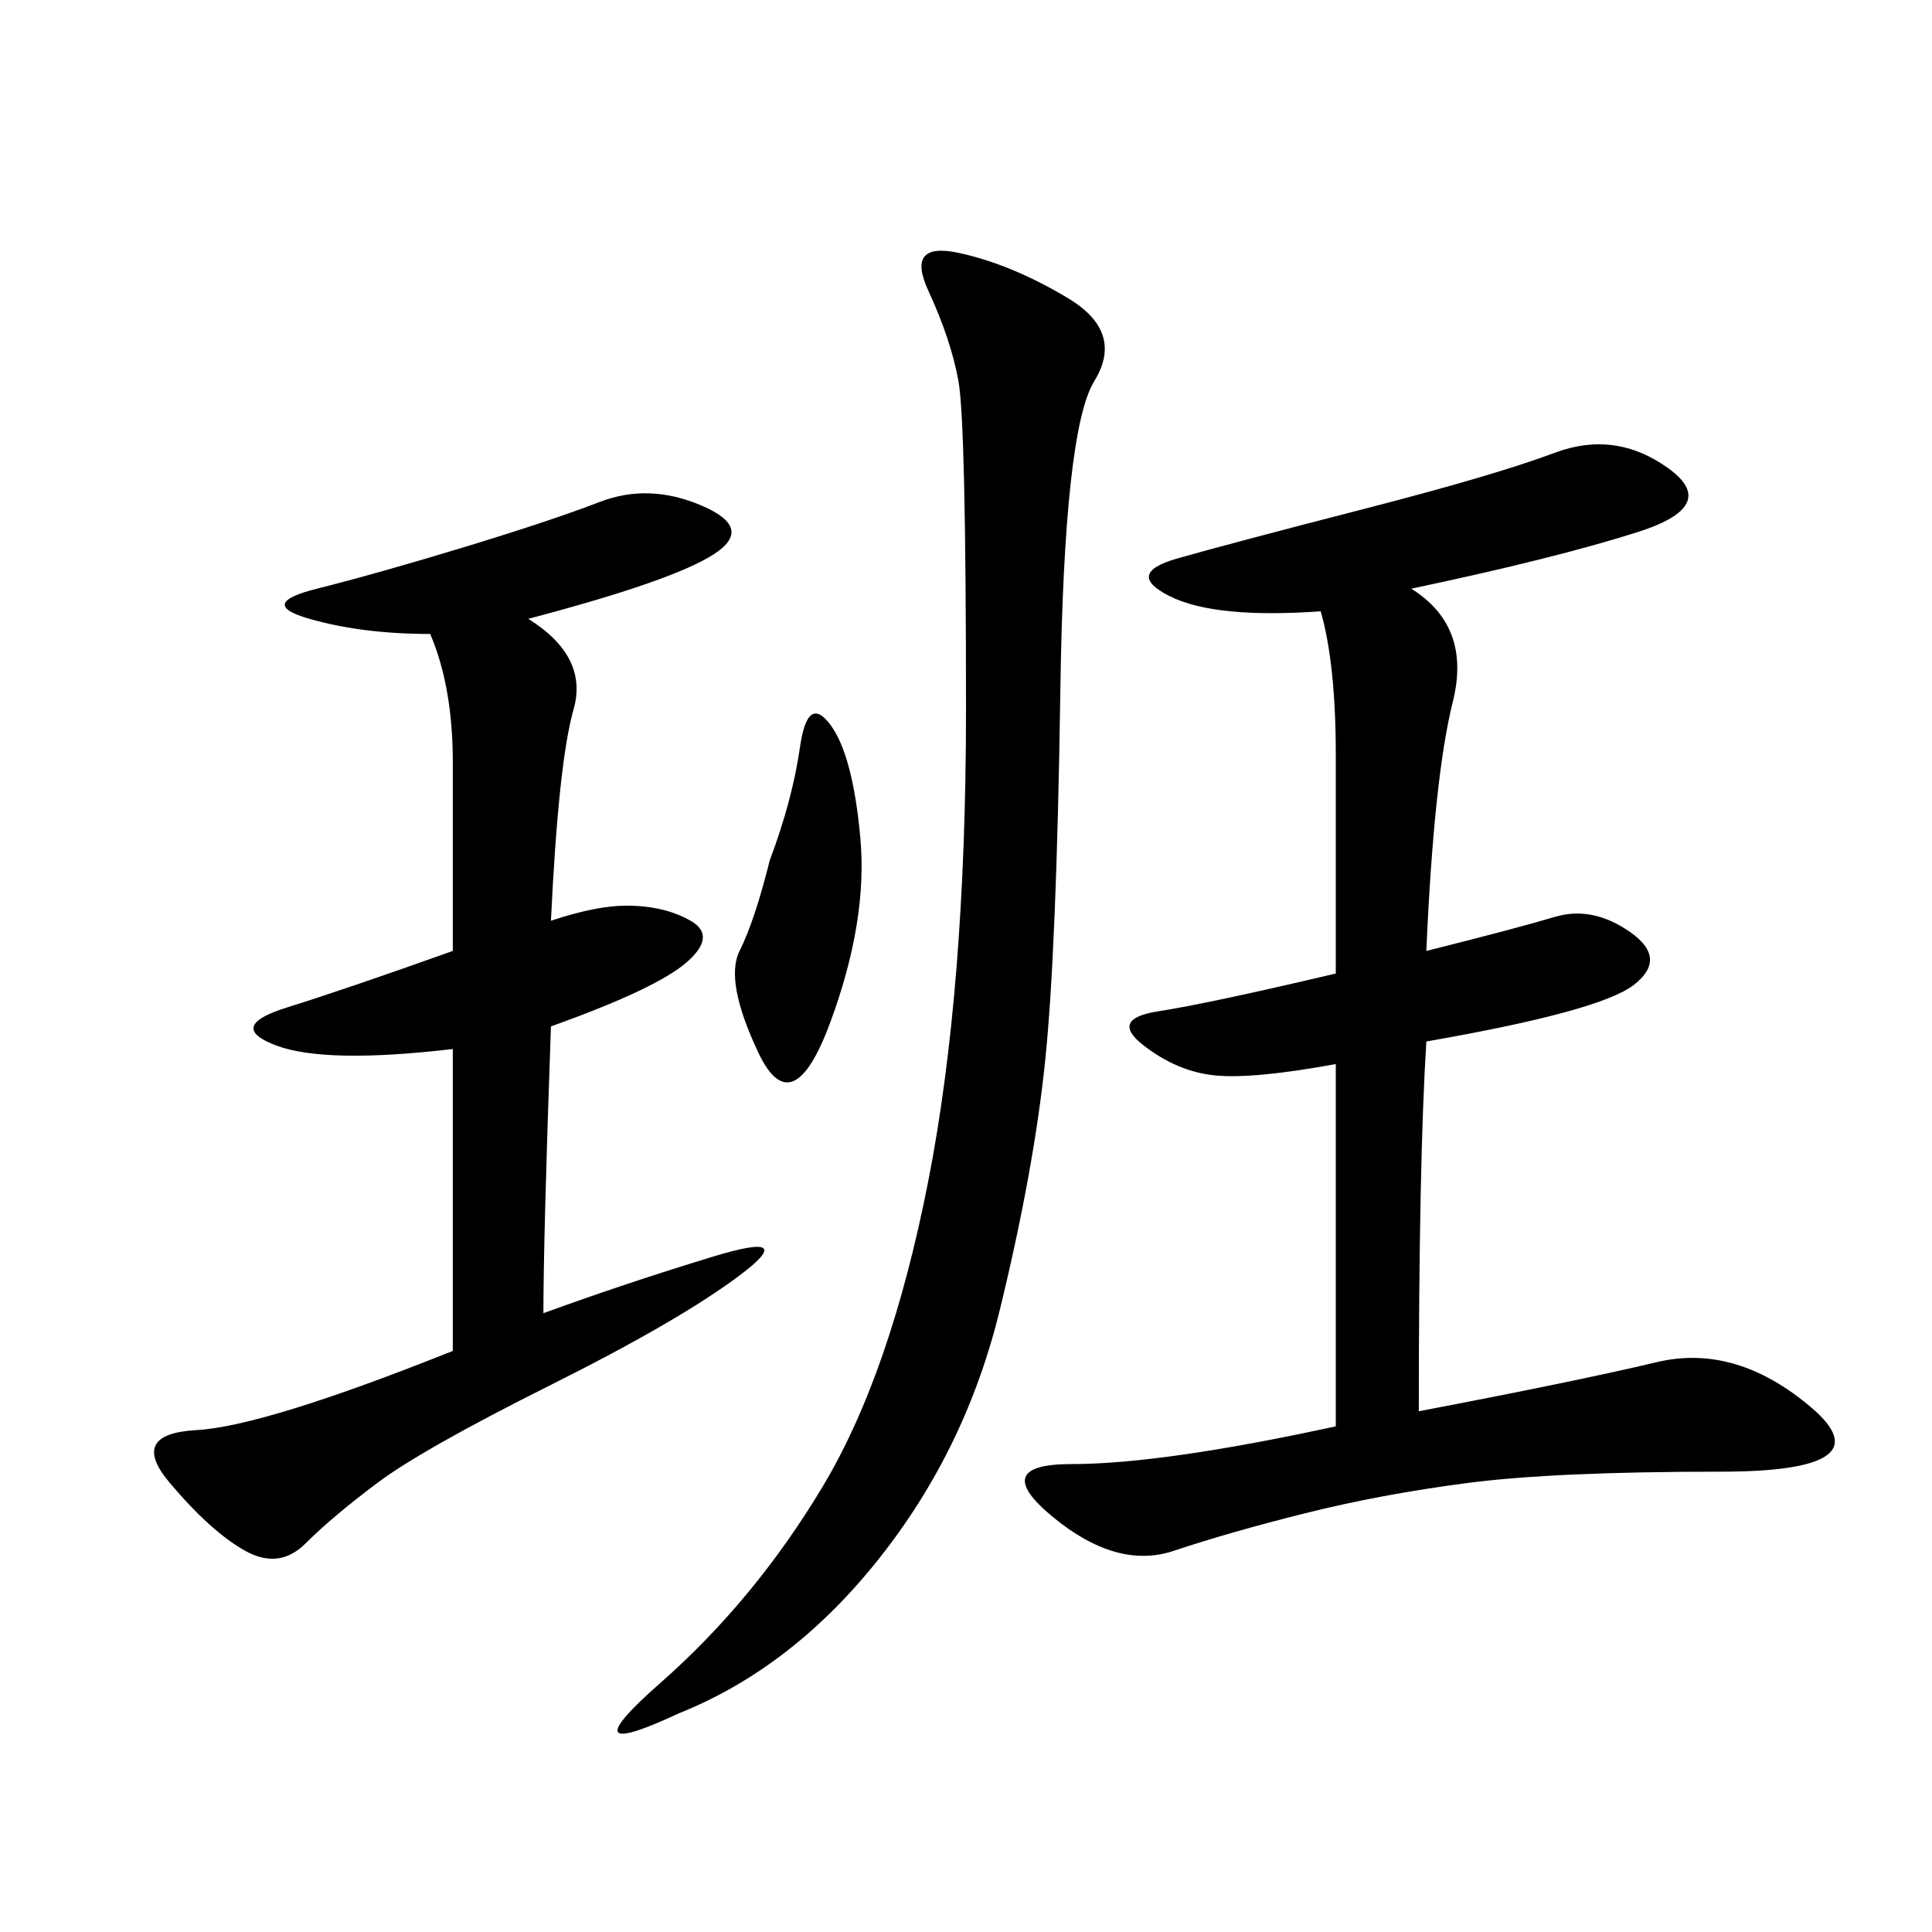 <svg xmlns="http://www.w3.org/2000/svg" xmlns:xlink="http://www.w3.org/1999/xlink" width="300" height="300"><path d="M207.42 165.23Q194.53 167.58 188.67 166.99Q182.81 166.41 177.54 162.30Q172.27 158.20 179.88 157.03Q187.50 155.86 207.42 151.17L207.42 151.17L207.42 117.19Q207.42 103.13 205.08 94.92L205.08 94.92Q188.67 96.09 181.64 92.58Q174.61 89.06 182.81 86.72Q191.02 84.38 211.52 79.10Q232.03 73.83 241.41 70.31Q250.78 66.80 258.98 72.66Q267.19 78.52 254.30 82.62Q241.41 86.72 219.14 91.41L219.14 91.41Q228.52 97.27 225.59 108.98Q222.66 120.70 221.48 147.66L221.48 147.66Q235.55 144.14 241.41 142.38Q247.27 140.63 253.13 144.73Q258.98 148.83 253.71 152.93Q248.44 157.03 221.48 161.72L221.48 161.72Q220.31 180.47 220.31 219.14L220.31 219.14Q244.92 214.45 257.23 211.52Q269.53 208.59 281.25 218.55Q292.97 228.52 267.19 228.52L267.19 228.52Q241.41 228.52 227.93 230.27Q214.45 232.03 202.73 234.96Q191.02 237.89 182.23 240.82Q173.44 243.75 163.48 235.55Q153.52 227.34 166.41 227.34L166.41 227.34Q180.47 227.34 207.42 221.48L207.42 221.48L207.42 165.23ZM70.31 162.89Q50.39 165.23 42.77 162.30Q35.16 159.38 44.53 156.45Q53.91 153.52 70.31 147.66L70.31 147.66L70.31 118.36Q70.31 106.64 66.80 98.44L66.80 98.44Q56.25 98.44 48.05 96.09Q39.84 93.75 49.22 91.41Q58.59 89.06 72.07 84.96Q85.55 80.86 93.16 77.93Q100.78 75 108.98 78.52Q117.19 82.03 110.74 86.13Q104.30 90.23 82.03 96.09L82.03 96.09Q91.41 101.95 89.06 110.16Q86.72 118.36 85.55 142.97L85.55 142.97Q92.58 140.63 97.27 140.63L97.27 140.63Q103.13 140.63 107.23 142.97Q111.33 145.31 106.64 149.41Q101.95 153.52 85.55 159.38L85.55 159.38Q84.38 192.19 84.38 203.91L84.38 203.91Q97.27 199.22 110.74 195.12Q124.22 191.02 114.84 198.05Q105.47 205.08 85.55 215.04Q65.63 225 58.59 230.27Q51.56 235.55 47.46 239.65Q43.36 243.75 38.09 240.82Q32.81 237.89 26.37 230.27Q19.92 222.66 30.47 222.07Q41.02 221.48 70.31 209.77L70.31 209.77L70.31 162.89ZM105.47 266.02Q87.89 274.22 102.54 261.33Q117.19 248.44 127.73 230.86Q138.28 213.28 144.14 183.40Q150 153.52 150 110.16L150 110.16Q150 65.63 148.83 59.18Q147.66 52.73 144.14 45.12Q140.63 37.50 148.83 39.26Q157.03 41.02 165.82 46.29Q174.61 51.56 169.92 59.18Q165.23 66.80 164.65 107.23Q164.06 147.66 162.30 164.65Q160.55 181.64 155.27 203.32Q150 225 136.52 241.99Q123.05 258.98 105.47 266.02L105.47 266.02ZM119.53 133.59Q123.05 124.22 124.22 116.02Q125.39 107.81 128.91 112.50Q132.42 117.19 133.59 130.08Q134.77 142.97 128.91 158.79Q123.05 174.61 117.77 163.48Q112.50 152.34 114.84 147.66Q117.19 142.97 119.53 133.59L119.53 133.59Z"/></svg>